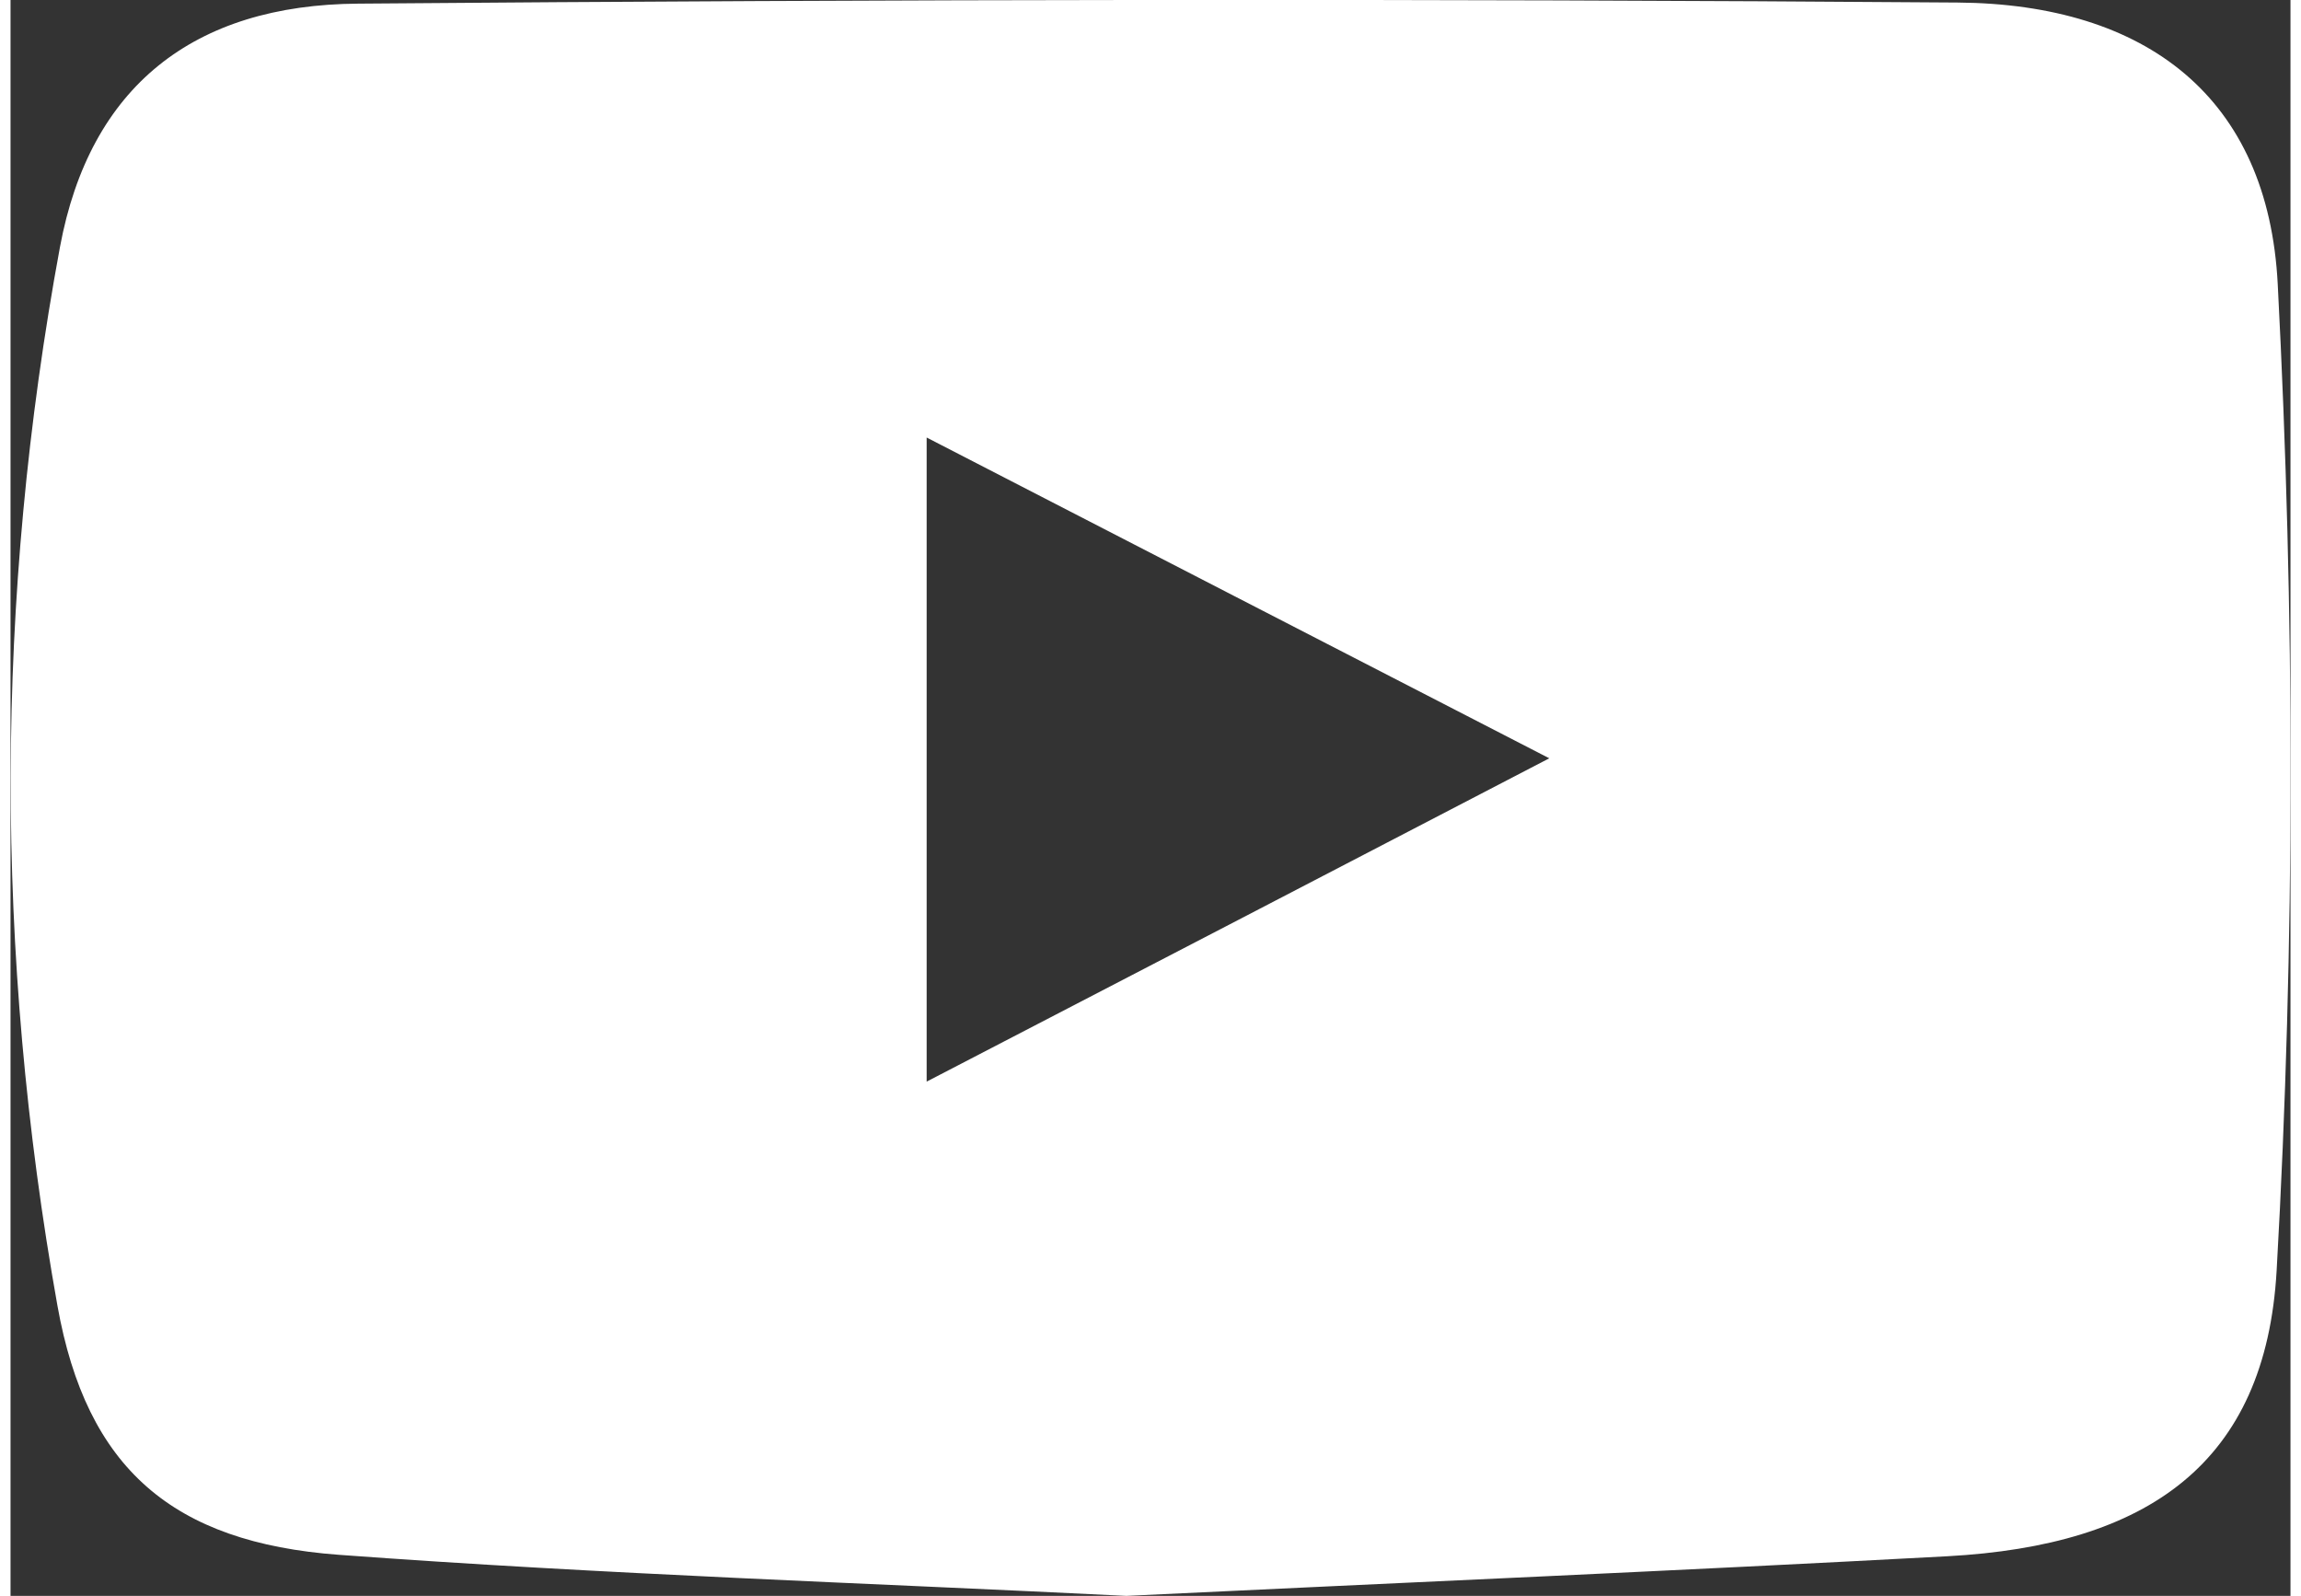 <!-- Generator: Adobe Illustrator 25.0.1, SVG Export Plug-In  --><svg xmlns="http://www.w3.org/2000/svg" xmlns:xlink="http://www.w3.org/1999/xlink" version="1.1" x="0px" y="0px" width="62px" height="43px" viewBox="0 0 62.69 43.88" style="overflow:visible;enable-background:new 0 0 62.69 43.88;" xml:space="preserve" aria-hidden="true">
<rect x="0" y="0" width="62.69" height="43.88" fill="#333333" stroke="none"/>
<style type="text/css">
	.st0-64de28582e2fb{clip-path:url(#SVGID_2_64de28582e2fb);fill:#FFFFFF;}
	.st1-64de28582e2fb{clip-path:url(#SVGID_4_);fill:#FFFFFF;}
</style>
<defs><linearGradient class="cerosgradient" data-cerosgradient="true" id="CerosGradient_id89c93a50f" gradientUnits="userSpaceOnUse" x1="50%" y1="100%" x2="50%" y2="0%"><stop offset="0%" stop-color="#d1d1d1"/><stop offset="100%" stop-color="#d1d1d1"/></linearGradient><linearGradient/>
</defs>
<g>
	<defs>
		<rect id="SVGID_1_64de28582e2fb" width="62.69" height="43.88"/>
	</defs>
	<clipPath id="SVGID_2_64de28582e2fb">
		<use xlink:href="#SVGID_1_64de28582e2fb" style="overflow:visible;"/>
	</clipPath>
	<path class="st0-64de28582e2fb" d="M25.19,29.74V12.03c5.73,2.95,11.15,5.75,17.12,8.82C36.41,23.92,31.05,26.7,25.19,29.74 M62.34,7.82   c-0.26-5.14-3.61-7.71-8.8-7.75C38.88-0.04,24.22-0.02,9.56,0.1c-4.53,0.03-7.38,2.28-8.2,6.69c-1.79,9.67-1.8,19.43-0.07,29.11   c0.8,4.49,3.18,6.51,7.73,6.85c7.31,0.54,14.64,0.78,21.66,1.13c7.73-0.37,15.16-0.69,22.58-1.09c5.5-0.3,8.75-2.55,9.05-7.86   C62.82,25.92,62.81,16.84,62.34,7.82"/>
</g>
</svg>
